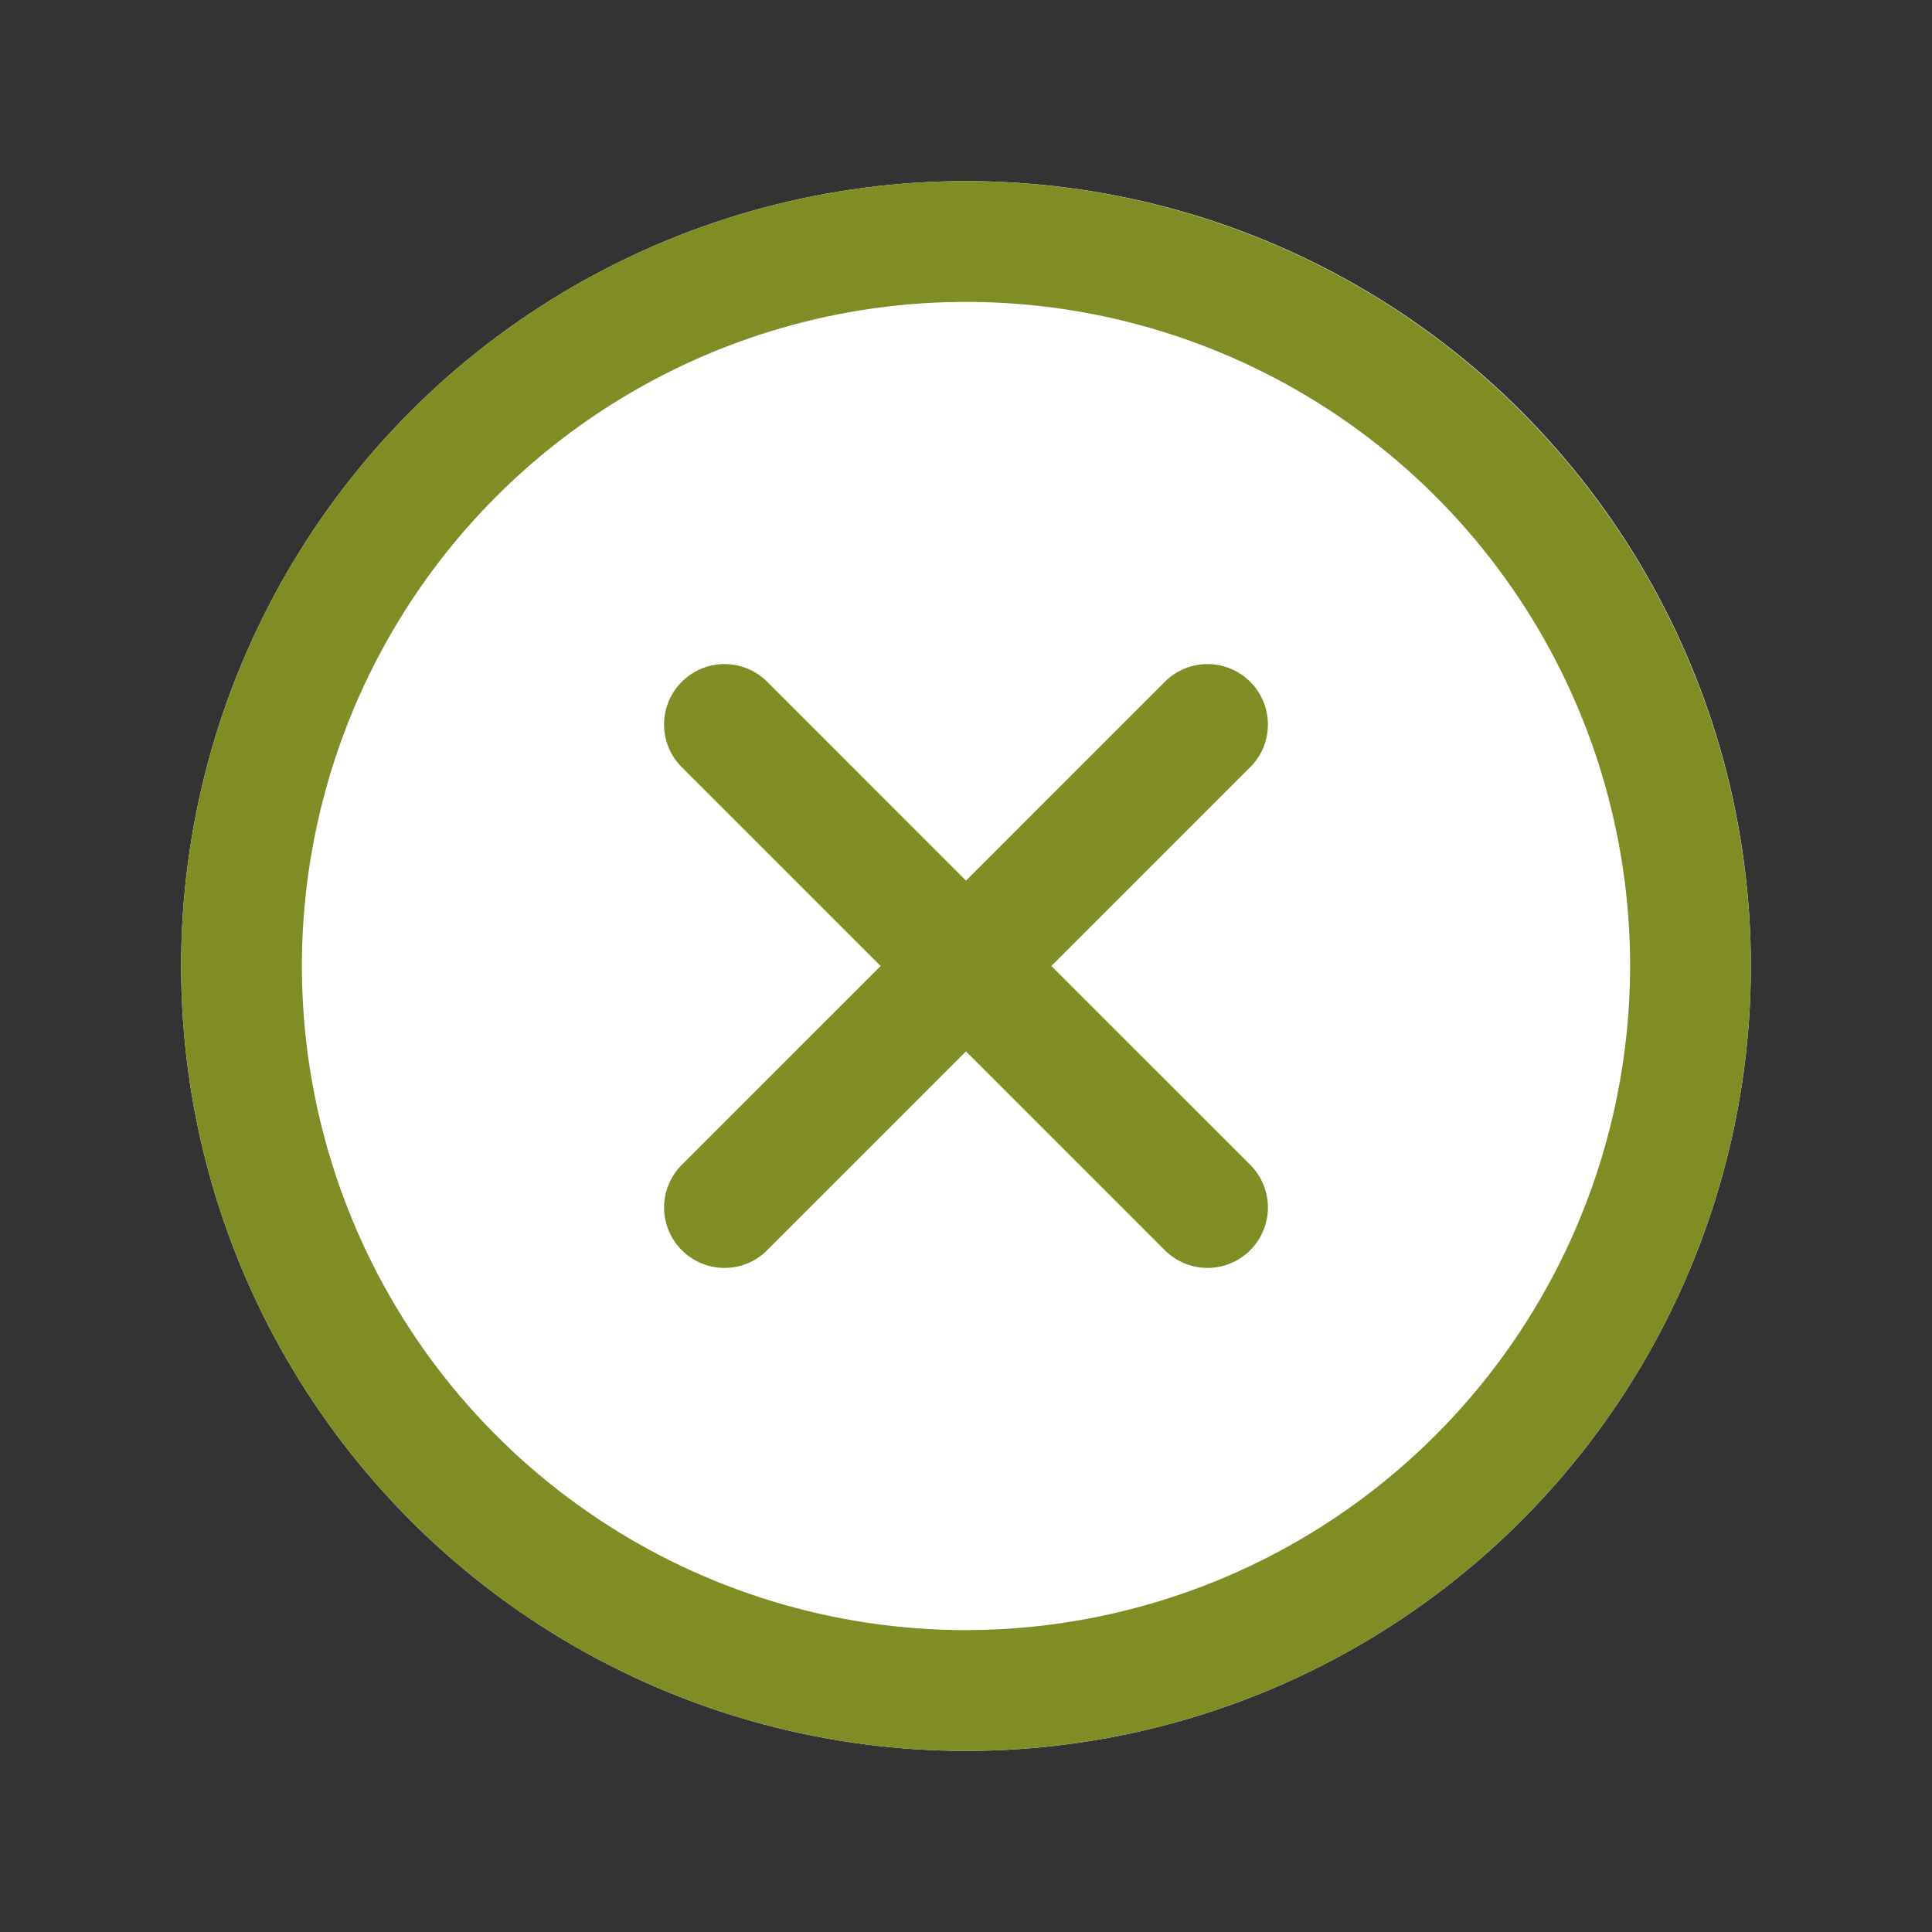 <svg width="40" height="40" viewBox="0 0 40 40" fill="none" xmlns="http://www.w3.org/2000/svg">
<rect x="0" y="0" width="40" height="40" fill="#333333" stroke="none"/>
<circle cx="20" cy="20" r="16.25" fill="white"/>
<path d="M25.884 15.884L21.767 20L25.884 24.116C26 24.232 26.093 24.37 26.155 24.521C26.218 24.673 26.251 24.836 26.251 25C26.251 25.164 26.218 25.327 26.155 25.479C26.093 25.63 26 25.768 25.884 25.884C25.768 26 25.63 26.093 25.479 26.155C25.327 26.218 25.164 26.251 25 26.251C24.836 26.251 24.673 26.218 24.521 26.155C24.37 26.093 24.232 26 24.116 25.884L20 21.767L15.884 25.884C15.768 26 15.63 26.093 15.479 26.155C15.327 26.218 15.164 26.251 15 26.251C14.836 26.251 14.673 26.218 14.521 26.155C14.37 26.093 14.232 26 14.116 25.884C13.999 25.768 13.907 25.63 13.845 25.479C13.782 25.327 13.749 25.164 13.749 25C13.749 24.836 13.782 24.673 13.845 24.521C13.907 24.37 13.999 24.232 14.116 24.116L18.233 20L14.116 15.884C13.881 15.65 13.749 15.332 13.749 15C13.749 14.668 13.881 14.35 14.116 14.116C14.35 13.881 14.668 13.749 15 13.749C15.332 13.749 15.65 13.881 15.884 14.116L20 18.233L24.116 14.116C24.232 13.999 24.37 13.907 24.521 13.845C24.673 13.782 24.836 13.749 25 13.749C25.164 13.749 25.327 13.782 25.479 13.845C25.63 13.907 25.768 13.999 25.884 14.116C26 14.232 26.093 14.37 26.155 14.521C26.218 14.673 26.251 14.836 26.251 15C26.251 15.164 26.218 15.327 26.155 15.479C26.093 15.63 26 15.768 25.884 15.884ZM36.25 20C36.25 23.214 35.297 26.356 33.511 29.028C31.726 31.7 29.188 33.783 26.219 35.013C23.249 36.243 19.982 36.565 16.83 35.938C13.678 35.311 10.782 33.763 8.51 31.491C6.237 29.218 4.689 26.322 4.062 23.17C3.435 20.018 3.757 16.751 4.987 13.781C6.217 10.812 8.3 8.274 10.972 6.489C13.644 4.703 16.786 3.75 20 3.75C24.308 3.755 28.439 5.468 31.485 8.515C34.532 11.561 36.245 15.692 36.25 20ZM33.75 20C33.75 17.28 32.944 14.622 31.433 12.361C29.922 10.1 27.774 8.337 25.262 7.297C22.749 6.256 19.985 5.984 17.317 6.514C14.65 7.045 12.2 8.354 10.277 10.277C8.354 12.2 7.045 14.65 6.514 17.317C5.984 19.985 6.256 22.749 7.297 25.262C8.337 27.774 10.1 29.922 12.361 31.433C14.622 32.944 17.28 33.75 20 33.75C23.645 33.746 27.14 32.296 29.718 29.718C32.296 27.14 33.746 23.645 33.75 20Z" fill="#808C24"/>
</svg>
